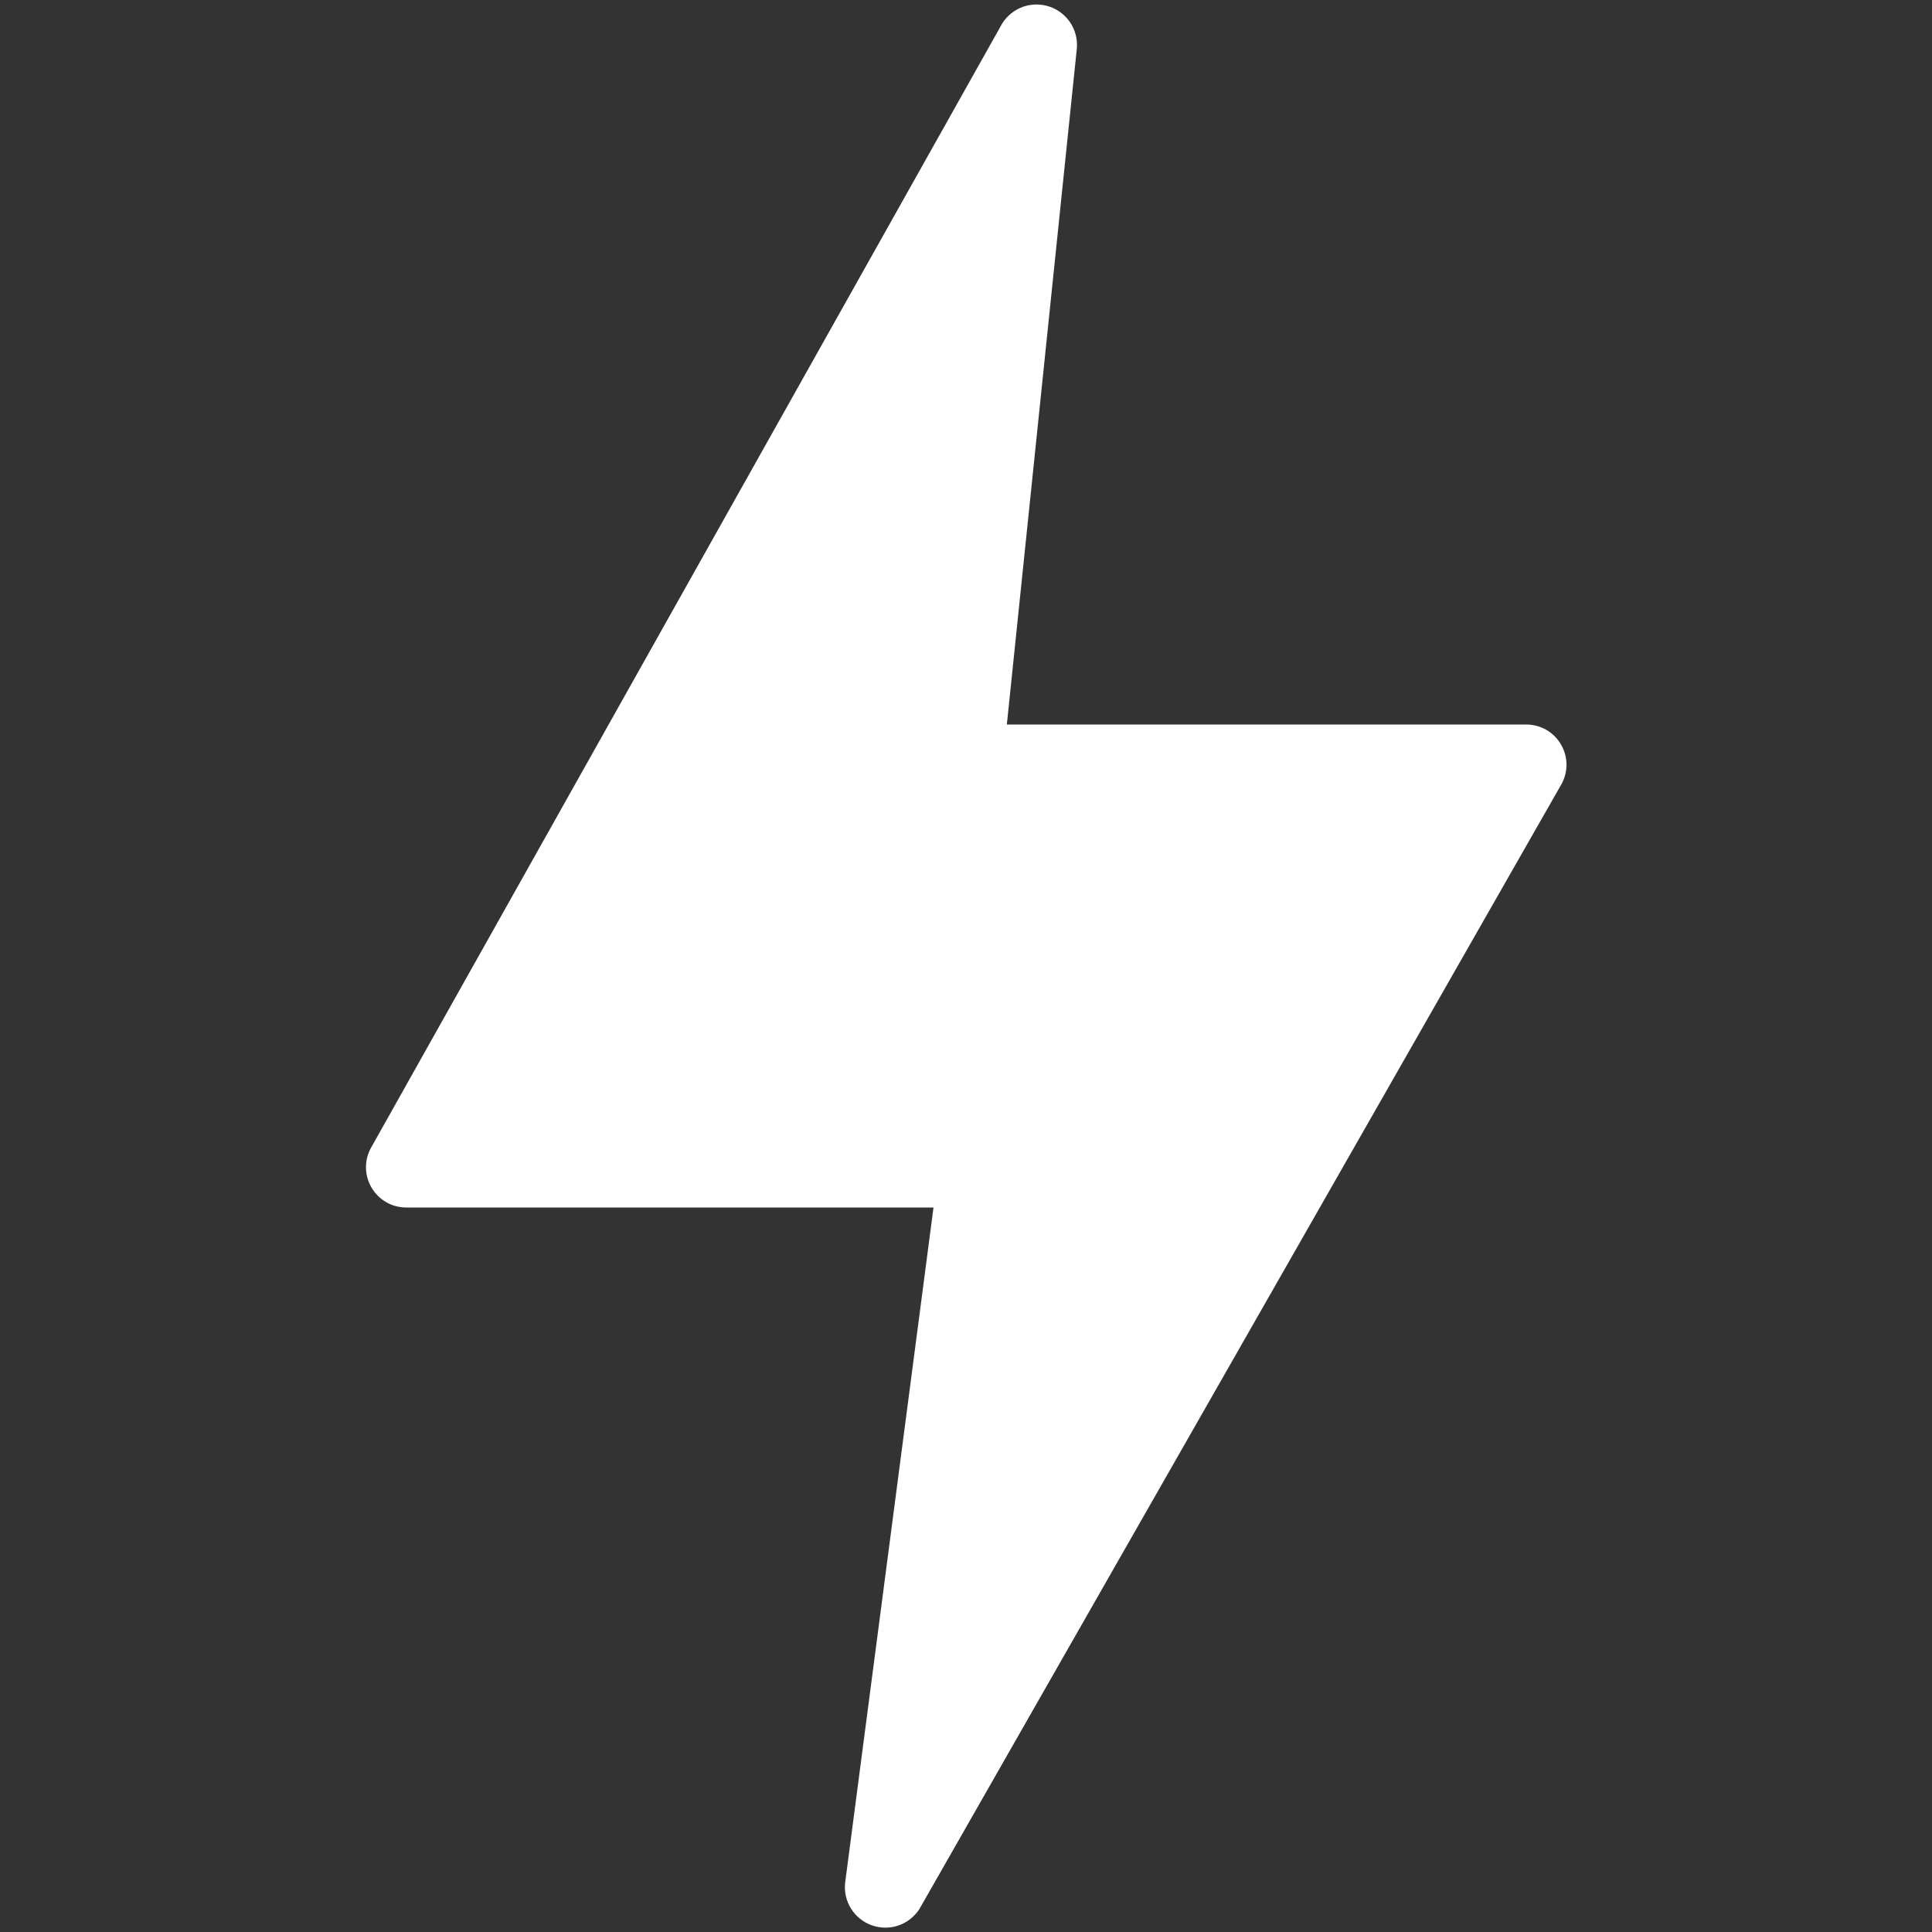 <svg width="28" height="28" viewBox="0 0 28 28" fill="none" xmlns="http://www.w3.org/2000/svg">
<rect x="0" y="0" width="28" height="28" fill="#333333" stroke="none"/>
<path d="M5.38 17.204C5.431 17.294 5.505 17.369 5.594 17.421C5.683 17.473 5.784 17.5 5.887 17.5H13.529L12.248 27.289C12.234 27.42 12.265 27.552 12.335 27.663C12.405 27.774 12.511 27.859 12.635 27.903C12.759 27.947 12.895 27.948 13.02 27.906C13.144 27.863 13.251 27.78 13.323 27.67L22.616 11.389C22.671 11.3 22.7 11.199 22.703 11.095C22.705 10.992 22.679 10.889 22.628 10.799C22.578 10.708 22.504 10.633 22.415 10.58C22.325 10.528 22.223 10.5 22.119 10.5H14.592L15.607 0.697C15.617 0.566 15.583 0.436 15.511 0.327C15.438 0.218 15.331 0.136 15.207 0.095C15.083 0.054 14.948 0.055 14.825 0.099C14.702 0.143 14.597 0.227 14.526 0.338L5.387 16.617C5.334 16.706 5.305 16.806 5.304 16.91C5.303 17.013 5.329 17.114 5.38 17.204Z" fill="white"/>
</svg>
